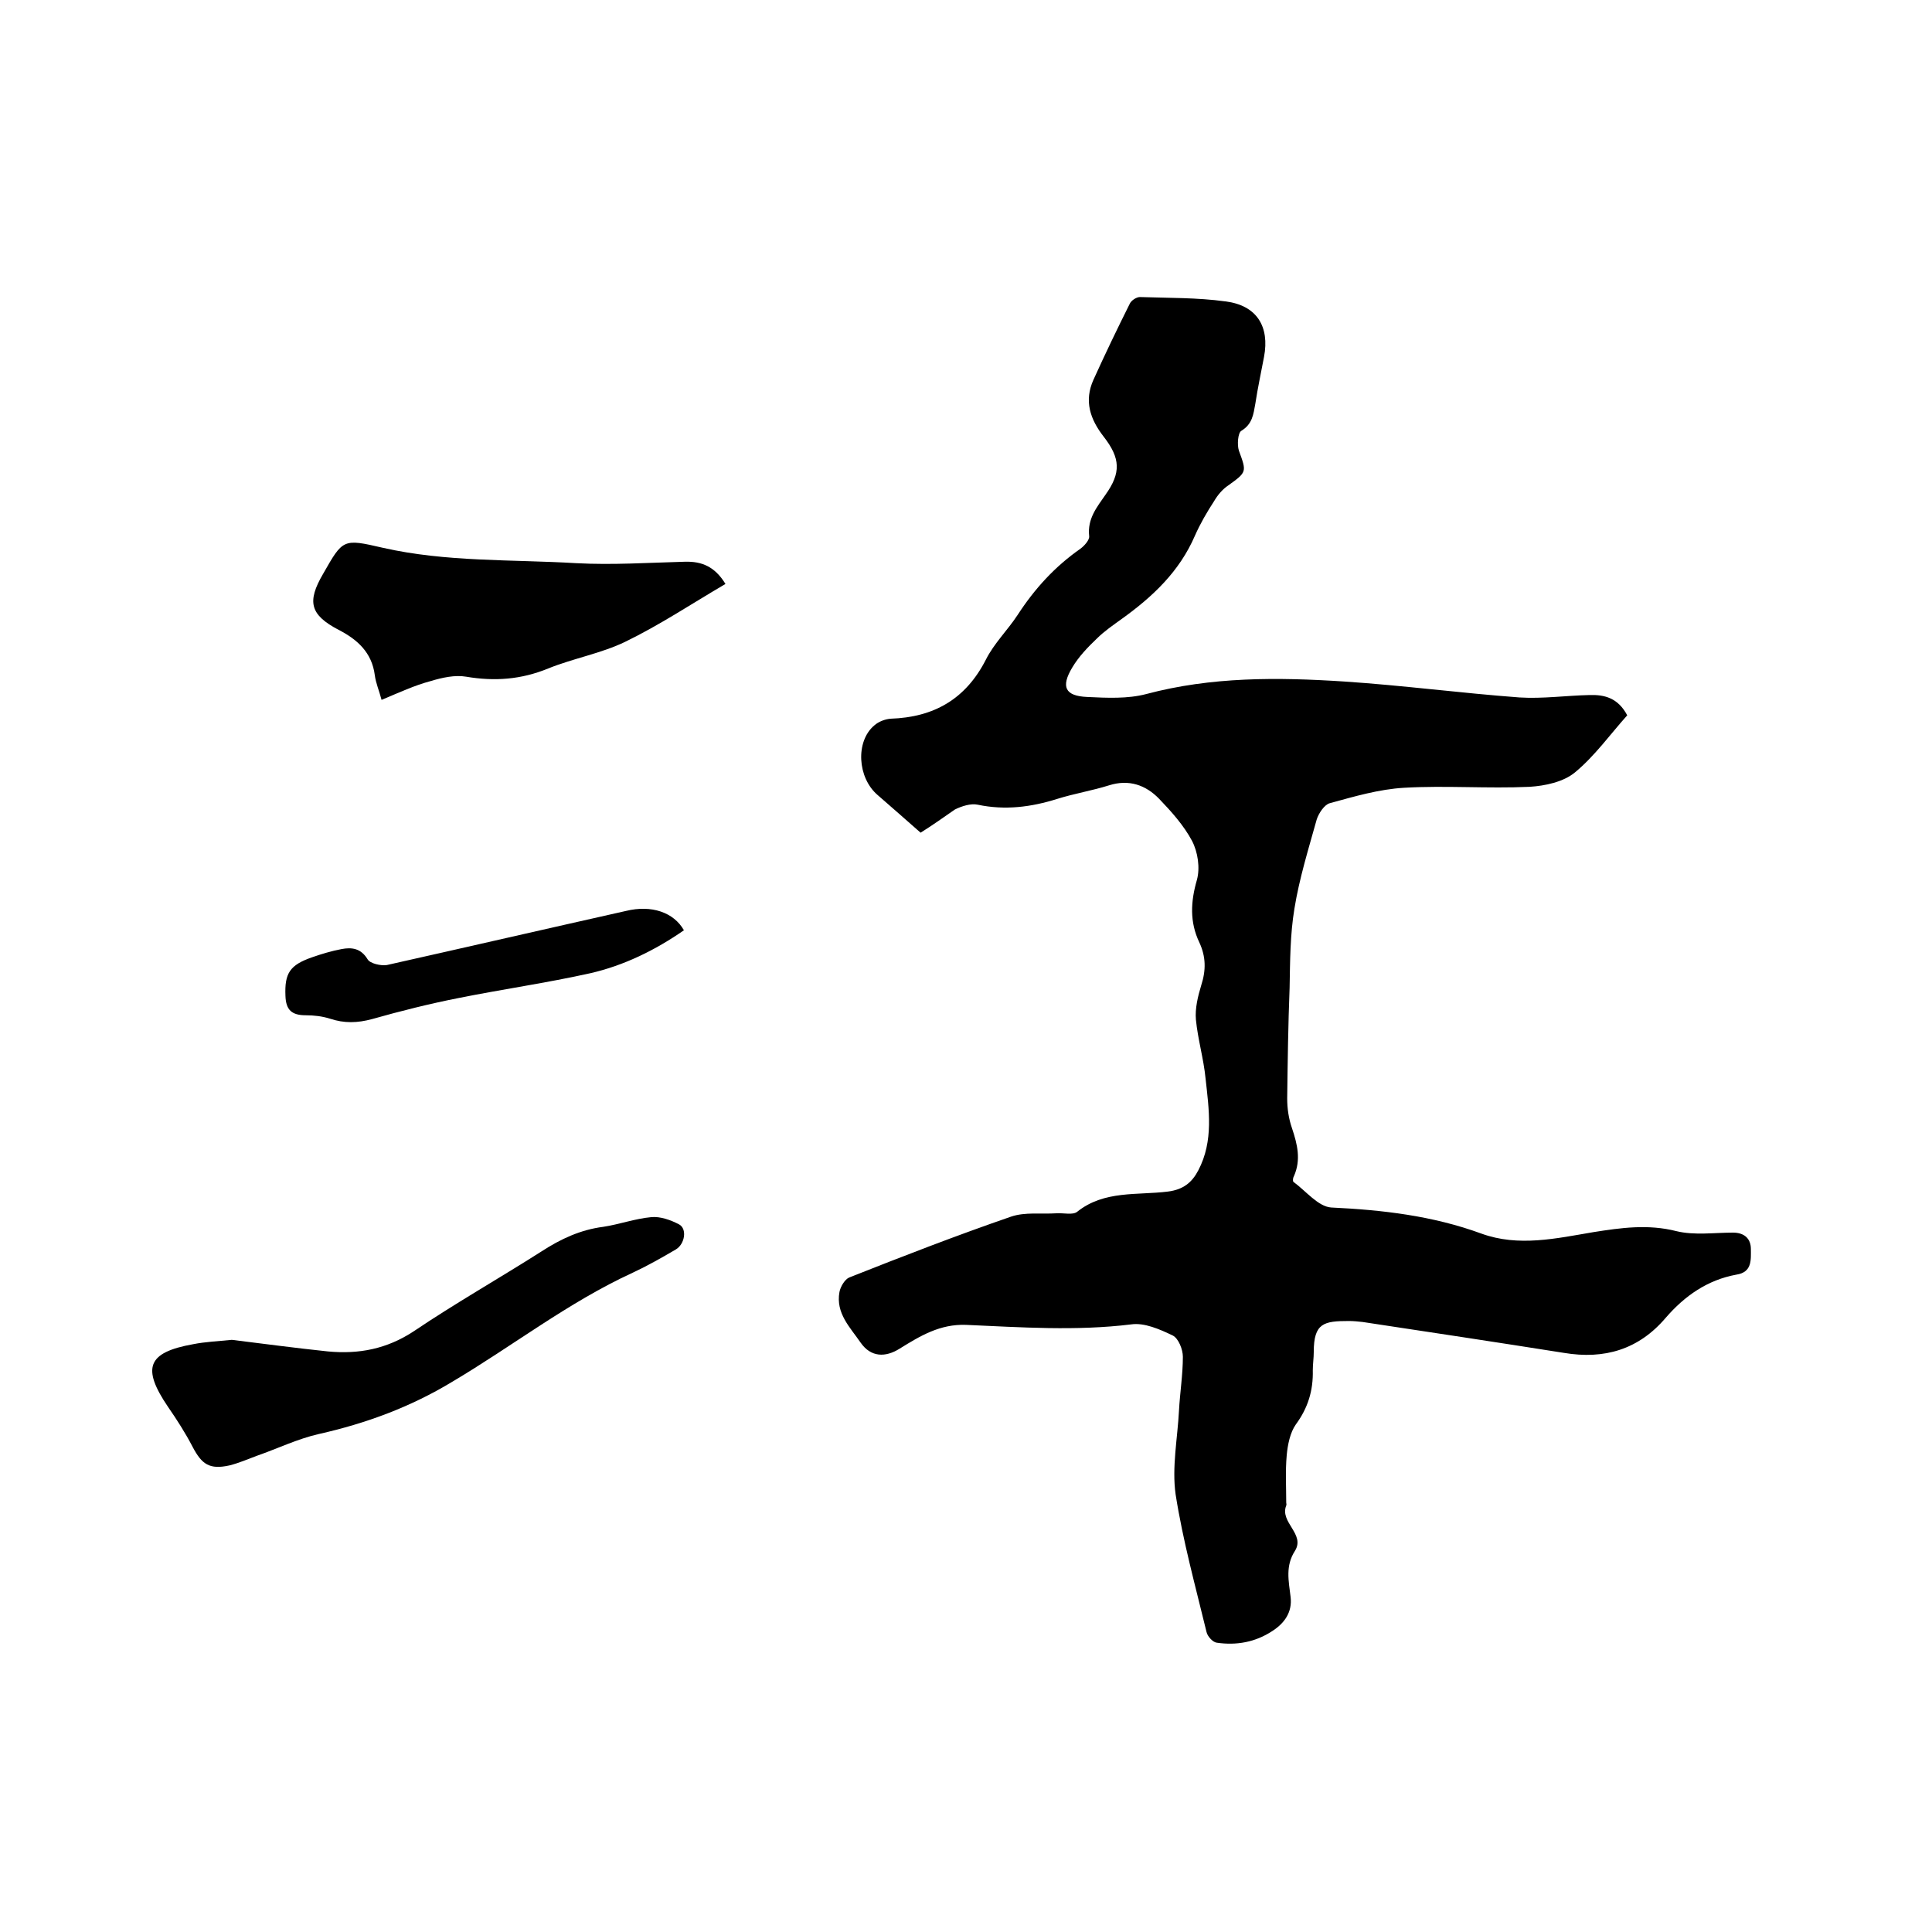<svg enable-background="new 0 0 400 400" viewBox="0 0 400 400" xmlns="http://www.w3.org/2000/svg"><path d="m190.6 172.4c-3.2-2.8-6-5.3-8.9-7.8-4.2-3.6-4.6-11.1-.7-14.4.9-.8 2.2-1.3 3.4-1.4 8.9-.3 15.5-4 19.7-12.2 1.7-3.4 4.5-6.1 6.6-9.3 3.5-5.4 7.7-10 13-13.7.8-.6 1.9-1.8 1.8-2.6-.4-3.6 1.6-6 3.4-8.6 3.2-4.5 3.1-7.5-.4-12-2.8-3.6-4.1-7.4-2.1-11.8 2.4-5.3 4.9-10.5 7.5-15.7.3-.7 1.4-1.4 2.1-1.4 5.9.2 11.9.1 17.7.9 6.5.8 9.2 5.2 8 11.5-.6 3.2-1.3 6.4-1.8 9.7-.4 2.2-.6 4.2-2.9 5.6-.7.4-.9 2.9-.5 4.1 1.6 4.4 1.7 4.4-2.2 7.2-1.2.8-2.2 2-2.9 3.2-1.5 2.3-2.9 4.7-4 7.2-3.2 7.4-8.7 12.6-15.1 17.2-1.8 1.3-3.7 2.6-5.2 4.1-1.9 1.8-3.8 3.8-5.1 6-2.4 4-1.5 5.9 3.1 6.1 4.1.2 8.4.4 12.2-.6 13.5-3.6 27.2-3.5 41-2.6 12.1.8 24.2 2.4 36.3 3.3 4.8.3 9.7-.4 14.5-.5 3.1-.1 5.9.6 7.8 4.2-3.5 3.9-6.7 8.4-10.8 11.8-2.4 2-6.2 2.8-9.4 3-8.7.4-17.4-.3-26 .2-5.2.3-10.3 1.8-15.4 3.2-1.1.3-2.3 2.1-2.7 3.4-1.7 6.1-3.6 12.2-4.6 18.4-.9 5.4-.9 10.9-1 16.4-.3 7.6-.4 15.2-.5 22.9 0 2.1.3 4.2 1 6.2 1.1 3.3 1.9 6.5.4 9.9-.2.3-.3 1-.1 1.2 2.6 1.9 5.1 5.1 7.8 5.3 10.6.5 21 1.7 31.1 5.4 7.7 2.8 15.5 1 23.2-.3 5.7-.9 11.3-1.7 17.2-.2 3.7.9 7.8.3 11.7.3 2.3 0 3.7 1.2 3.7 3.4s.3 4.8-3 5.3c-6 1.1-10.7 4.4-14.6 8.9-5.6 6.6-12.7 8.7-21.1 7.3-13.9-2.2-27.8-4.3-41.7-6.4-.9-.1-1.9-.2-2.8-.2-5.2 0-7.3.4-7.3 6.4 0 1.3-.2 2.5-.2 3.8.1 4.2-1 7.8-3.5 11.2-1.2 1.7-1.7 4.2-1.9 6.4-.3 3.3-.1 6.6-.1 9.8 0 .2.1.4 0 .6-1.4 3.5 4 5.9 1.8 9.4-2 3.1-1.3 6.2-.9 9.5.4 3.2-1.3 5.5-3.8 7.1-3.5 2.3-7.4 3-11.5 2.4-.8-.1-1.9-1.3-2.1-2.2-2.3-9.5-4.9-18.9-6.4-28.5-.8-5.6.4-11.6.7-17.4.2-3.7.8-7.4.8-11.1 0-1.5-.9-3.8-2.1-4.4-2.7-1.3-5.9-2.7-8.6-2.3-11.4 1.4-22.8.6-34.2.1-5.4-.2-9.5 2.3-13.7 4.9-3 1.9-6 1.8-8.1-1.2-2.2-3.2-5.2-6.1-4.4-10.5.2-1.1 1.1-2.6 2-3 11.1-4.4 22.2-8.7 33.5-12.6 2.9-1 6.3-.5 9.4-.7 1.5-.1 3.4.4 4.3-.3 5.6-4.5 12.5-3.4 18.8-4.2 3.2-.4 5-1.9 6.3-4.4 3.2-6.1 2.2-12.6 1.5-19-.4-4.1-1.6-8.1-2-12.2-.2-2.3.4-4.8 1.1-7.1 1-3.1 1-5.9-.4-8.9-2-4.2-1.8-8.4-.5-12.9.7-2.5.2-5.8-1-8.1-1.7-3.2-4.3-6.1-6.8-8.7-2.8-2.9-6.3-4.1-10.4-2.8-3.5 1.1-7.2 1.7-10.7 2.8-5.4 1.7-10.8 2.4-16.5 1.2-1.4-.3-3.3.3-4.7 1-2.3 1.6-4.7 3.3-7.1 4.8z"/><path d="m48 277.4c6.5.8 13.2 1.7 19.9 2.4 6.4.6 12.2-.5 17.8-4.2 8.6-5.8 17.6-10.9 26.4-16.5 4-2.6 8.1-4.5 12.8-5.1 3.3-.5 6.6-1.7 9.9-2 1.9-.2 4.1.6 5.8 1.5s1.2 4.1-.7 5.2c-2.9 1.7-5.9 3.4-8.9 4.8-13.3 6.1-24.9 15.2-37.4 22.6-8.6 5.2-17.8 8.6-27.6 10.8-4.4 1-8.5 3-12.8 4.5-1.9.7-3.7 1.5-5.7 2-4.1.9-5.7-.2-7.6-3.8-1.5-2.9-3.3-5.7-5.1-8.3-5.5-8.1-4.3-11.3 5.2-13 2.5-.5 5.1-.6 8-.9z"/><path d="m79 144.9c-.5-1.9-1.2-3.5-1.4-5.1-.6-4.7-3.6-7.4-7.5-9.4-5.9-3.1-6.6-5.8-3.2-11.6 4.1-7.2 4.1-7.3 12.3-5.4 13.2 3 26.7 2.4 40.1 3.2 7.5.4 15-.1 22.5-.3 3.5-.1 6.2 1 8.4 4.6-7 4.1-13.6 8.5-20.8 12-5 2.4-10.7 3.4-15.9 5.5-5.6 2.3-11.1 2.7-17 1.7-2.3-.4-5 .2-7.3.9-3.4.9-6.6 2.4-10.2 3.9z"/><path d="m141.6 192.6c-5.9 4.1-12.4 7.3-19.4 8.9-9 2-18.1 3.3-27.1 5.1-6.1 1.2-12.1 2.7-18.1 4.4-3 .8-5.7.9-8.7-.1-1.6-.5-3.3-.7-5-.7-2.9 0-4.1-1.1-4.2-4-.2-4.7.9-6.4 5.5-8 2-.7 4-1.3 6.1-1.7s4-.2 5.4 2.1c.5.9 2.8 1.4 4 1.2 16.5-3.7 33-7.5 49.5-11.2 5.3-1.3 9.9.3 12 4z"/></svg>